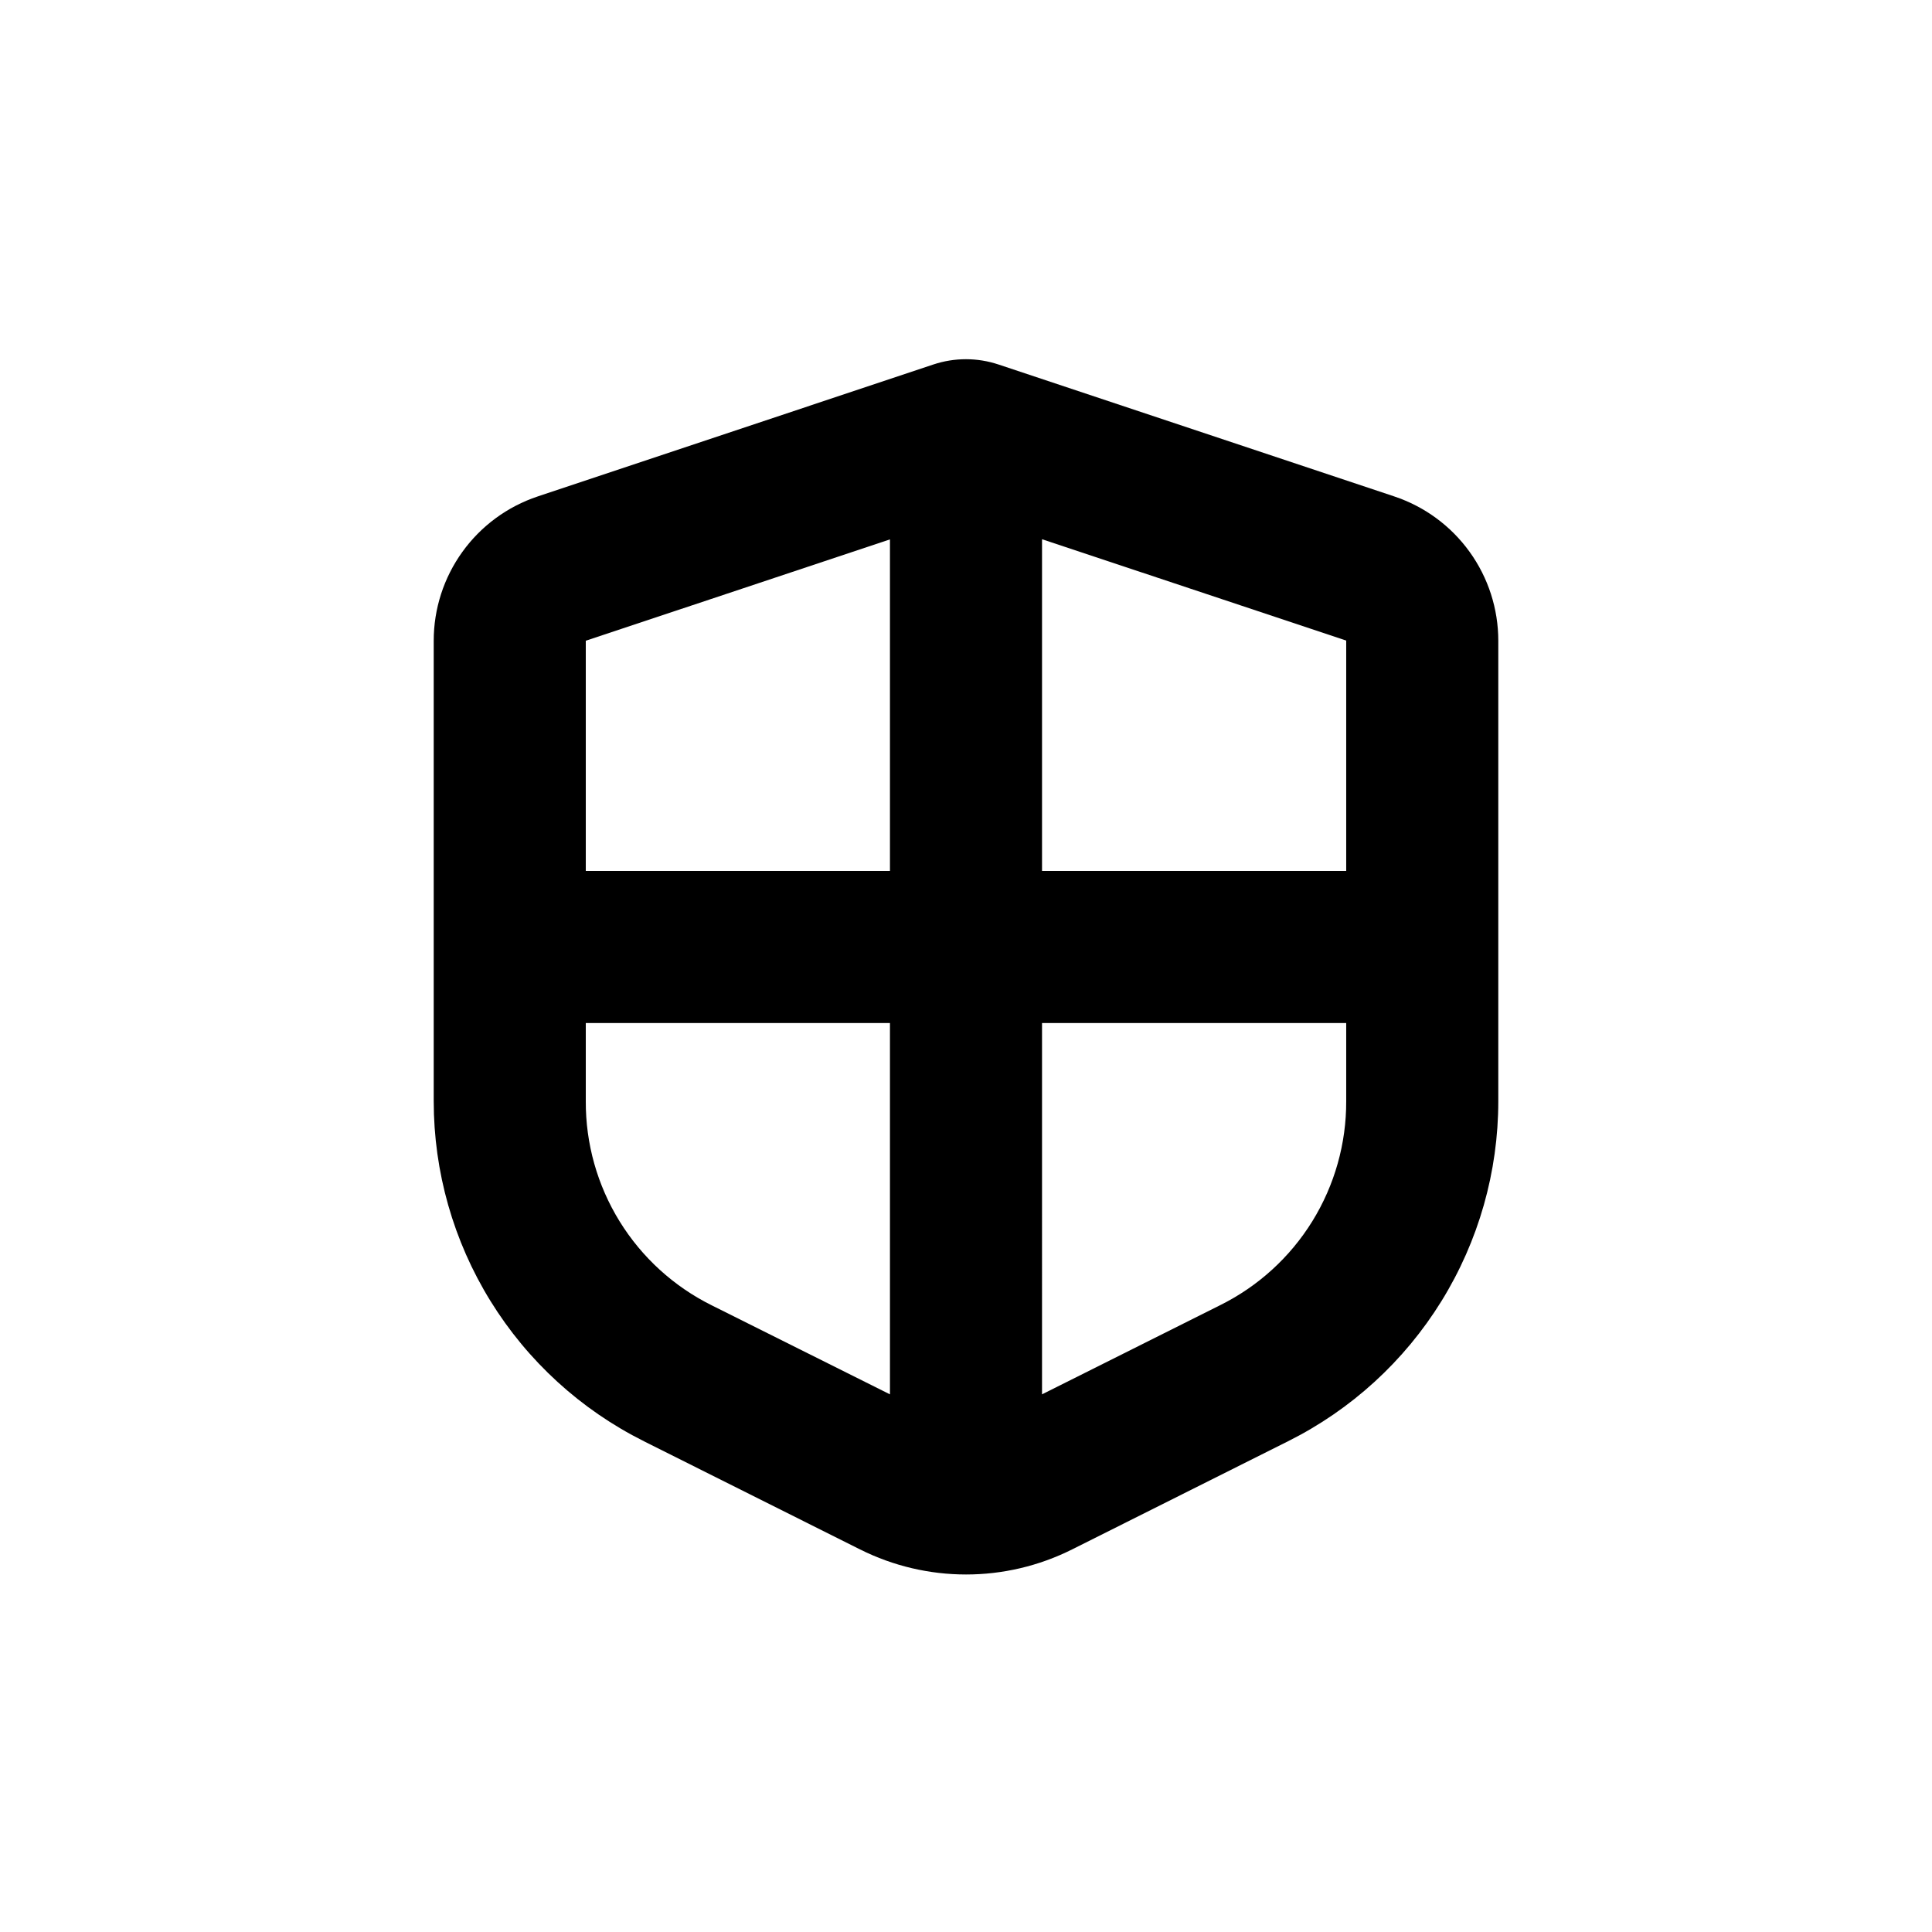 <?xml version="1.0" encoding="UTF-8"?>
<!-- Uploaded to: SVG Repo, www.svgrepo.com, Generator: SVG Repo Mixer Tools -->
<svg fill="#000000" width="800px" height="800px" version="1.1" viewBox="144 144 512 512" xmlns="http://www.w3.org/2000/svg">
 <path d="m314.65 525.95 57.281 28.668h0.004c17.68 8.848 38.492 8.848 56.172 0l57.234-28.668c16.742-8.363 30.824-21.227 40.664-37.148 9.844-15.918 15.059-34.266 15.059-52.98v-122.02c0-8.461-2.66-16.707-7.609-23.566-4.945-6.863-11.926-11.996-19.949-14.672l-104.89-34.965c-5.609-1.871-11.672-1.871-17.281 0l-104.84 34.965c-8.023 2.676-15.004 7.809-19.949 14.672-4.945 6.859-7.609 15.105-7.606 23.566v122.02c0 18.715 5.211 37.062 15.055 52.98 9.84 15.922 23.922 28.785 40.664 37.148zm105.5-239.05 80.609 26.852v61.062h-80.609zm0 128.22h80.609v20.707c0.039 11.23-3.07 22.25-8.973 31.805-5.906 9.555-14.367 17.262-24.43 22.254l-47.207 23.629zm-120.91-101.32 80.609-26.852v87.863h-80.609zm0 101.32h80.609v98.395l-47.207-23.578c-10.07-4.996-18.539-12.711-24.445-22.277-5.902-9.562-9.008-20.594-8.957-31.832z"/>
</svg>